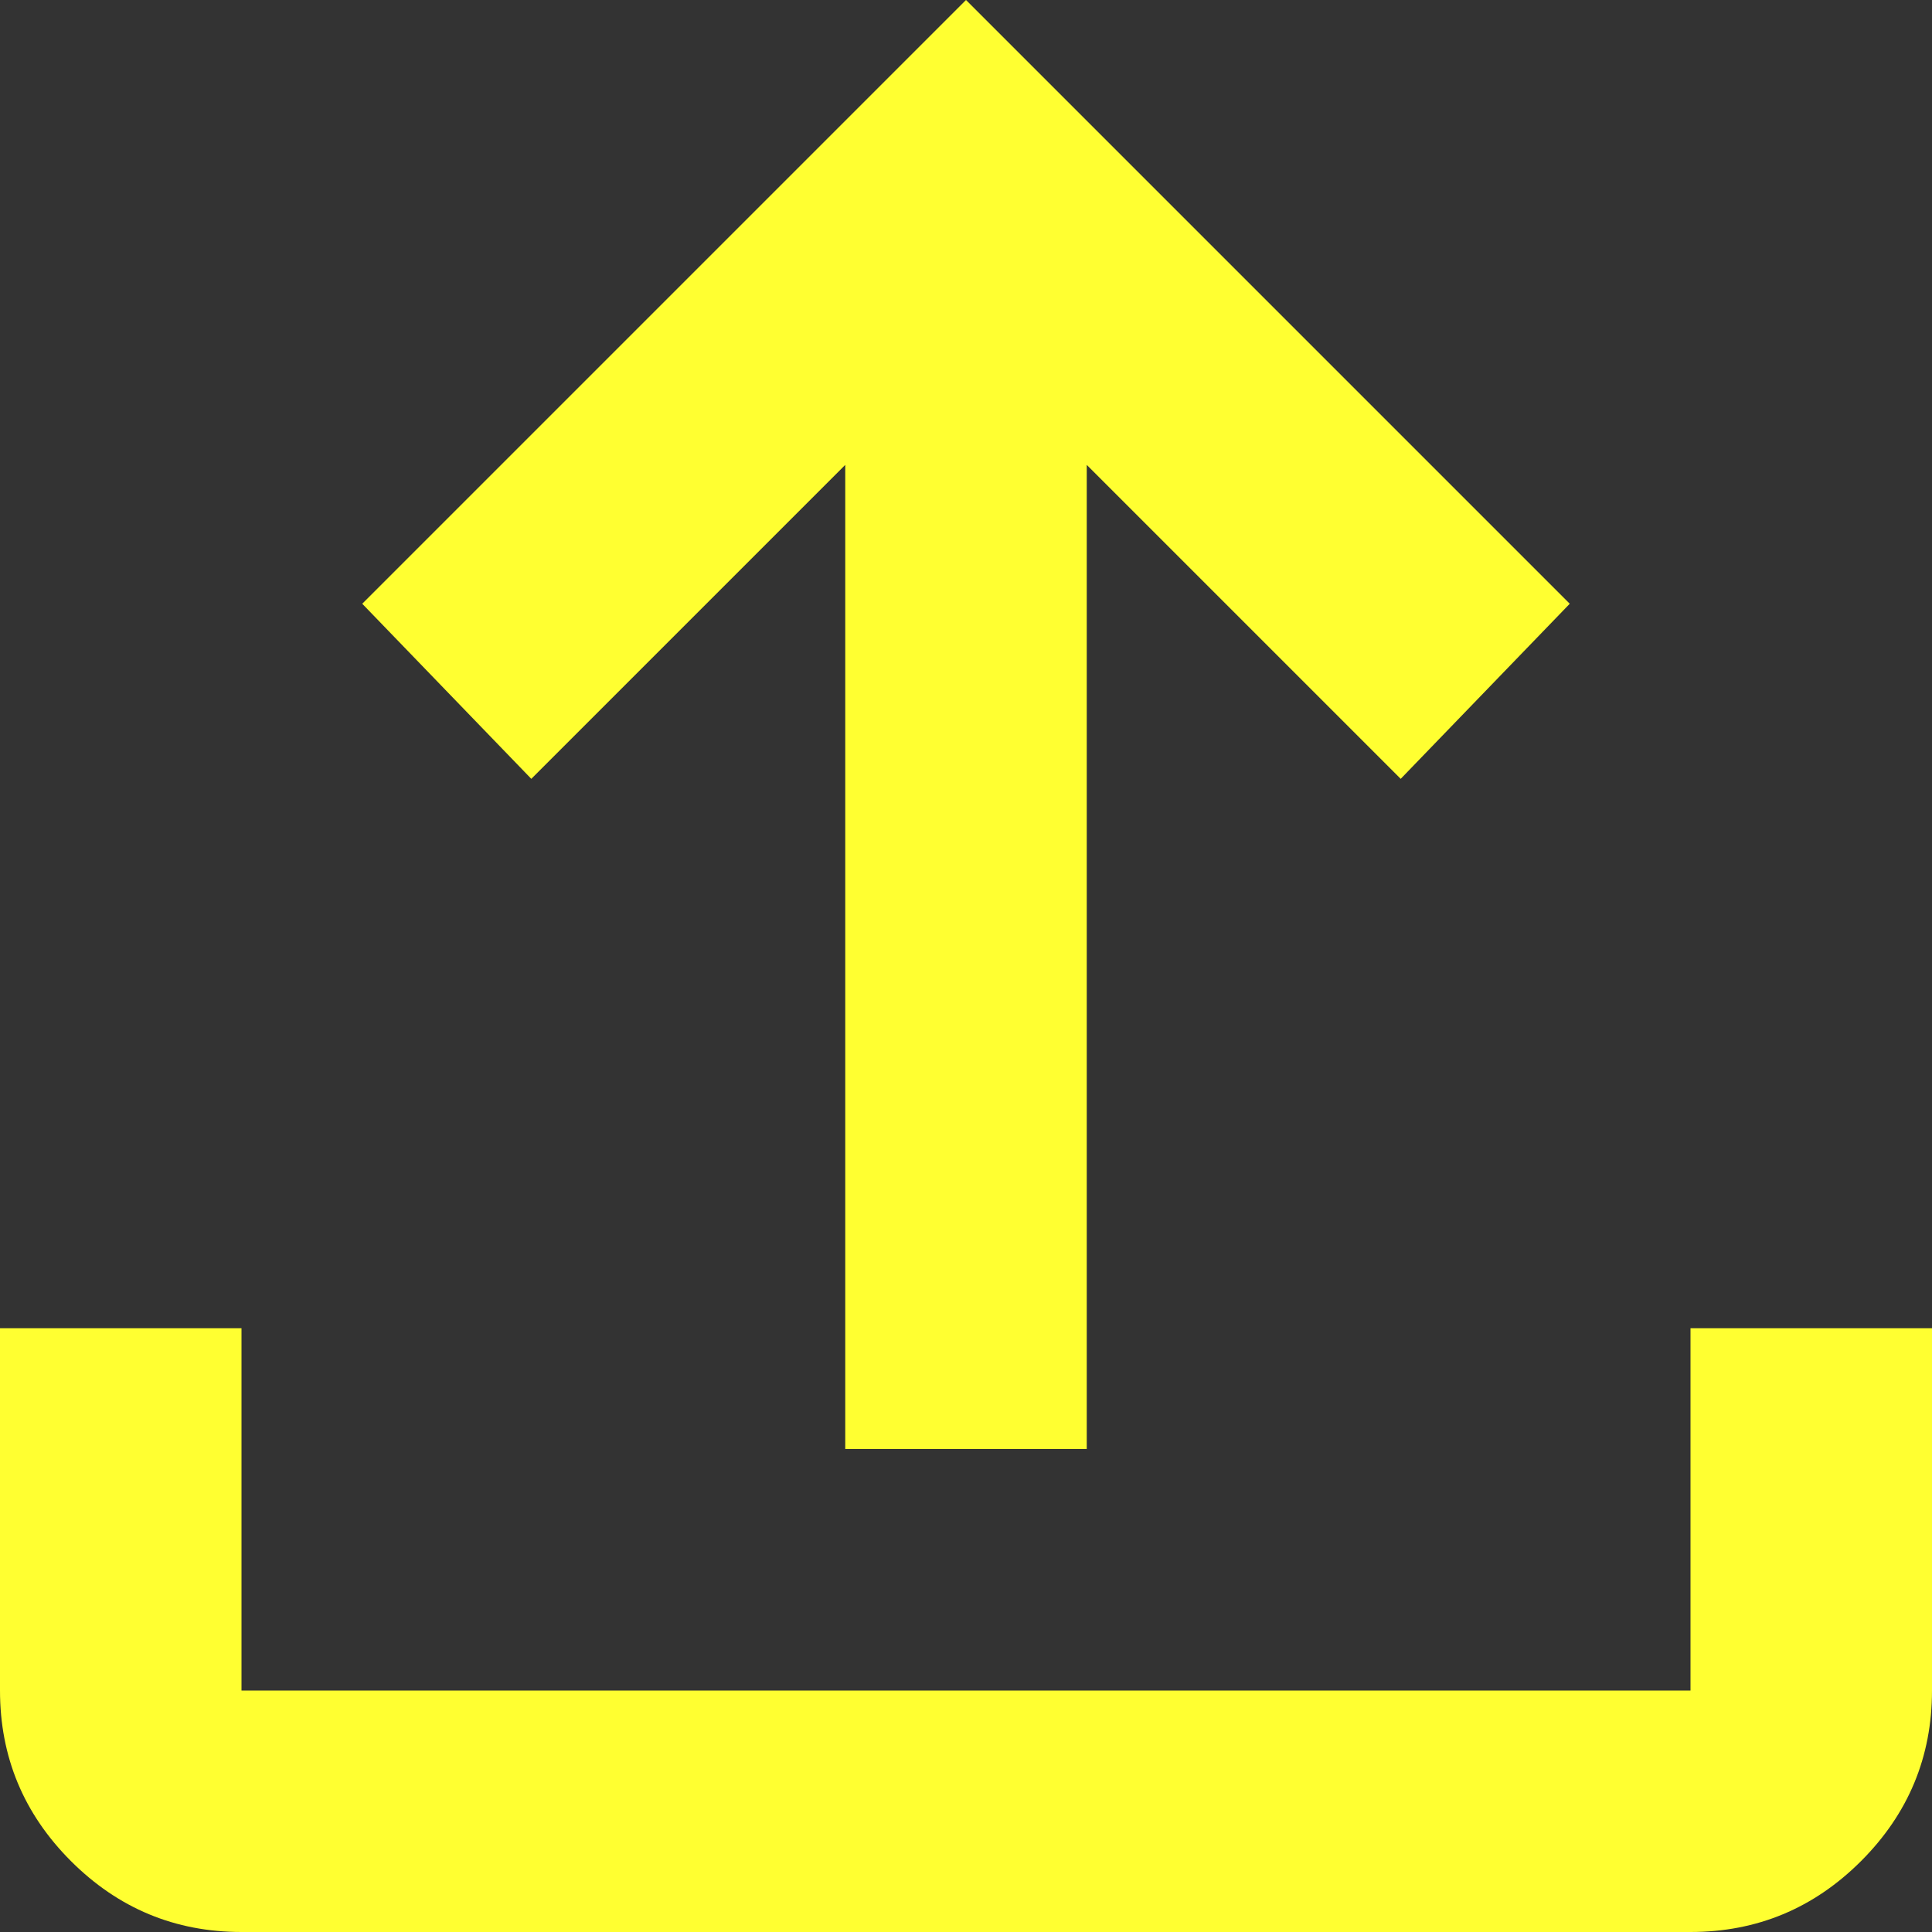 <svg width="70" height="70" viewBox="0 0 70 70" fill="none" xmlns="http://www.w3.org/2000/svg">
<rect x="0" y="0" width="70" height="70" fill="#333333" stroke="none"/>
<path d="M30.625 52.5V16.844L19.25 28.219L13.125 21.875L35 0L56.875 21.875L50.75 28.219L39.375 16.844V52.5H30.625ZM8.75 70C6.344 70 4.284 69.143 2.57 67.43C0.857 65.716 0 63.656 0 61.25V48.125H8.75V61.25H61.25V48.125H70V61.25C70 63.656 69.143 65.716 67.43 67.43C65.716 69.143 63.656 70 61.25 70H8.75Z" fill="#FFFF31"/>
</svg>
